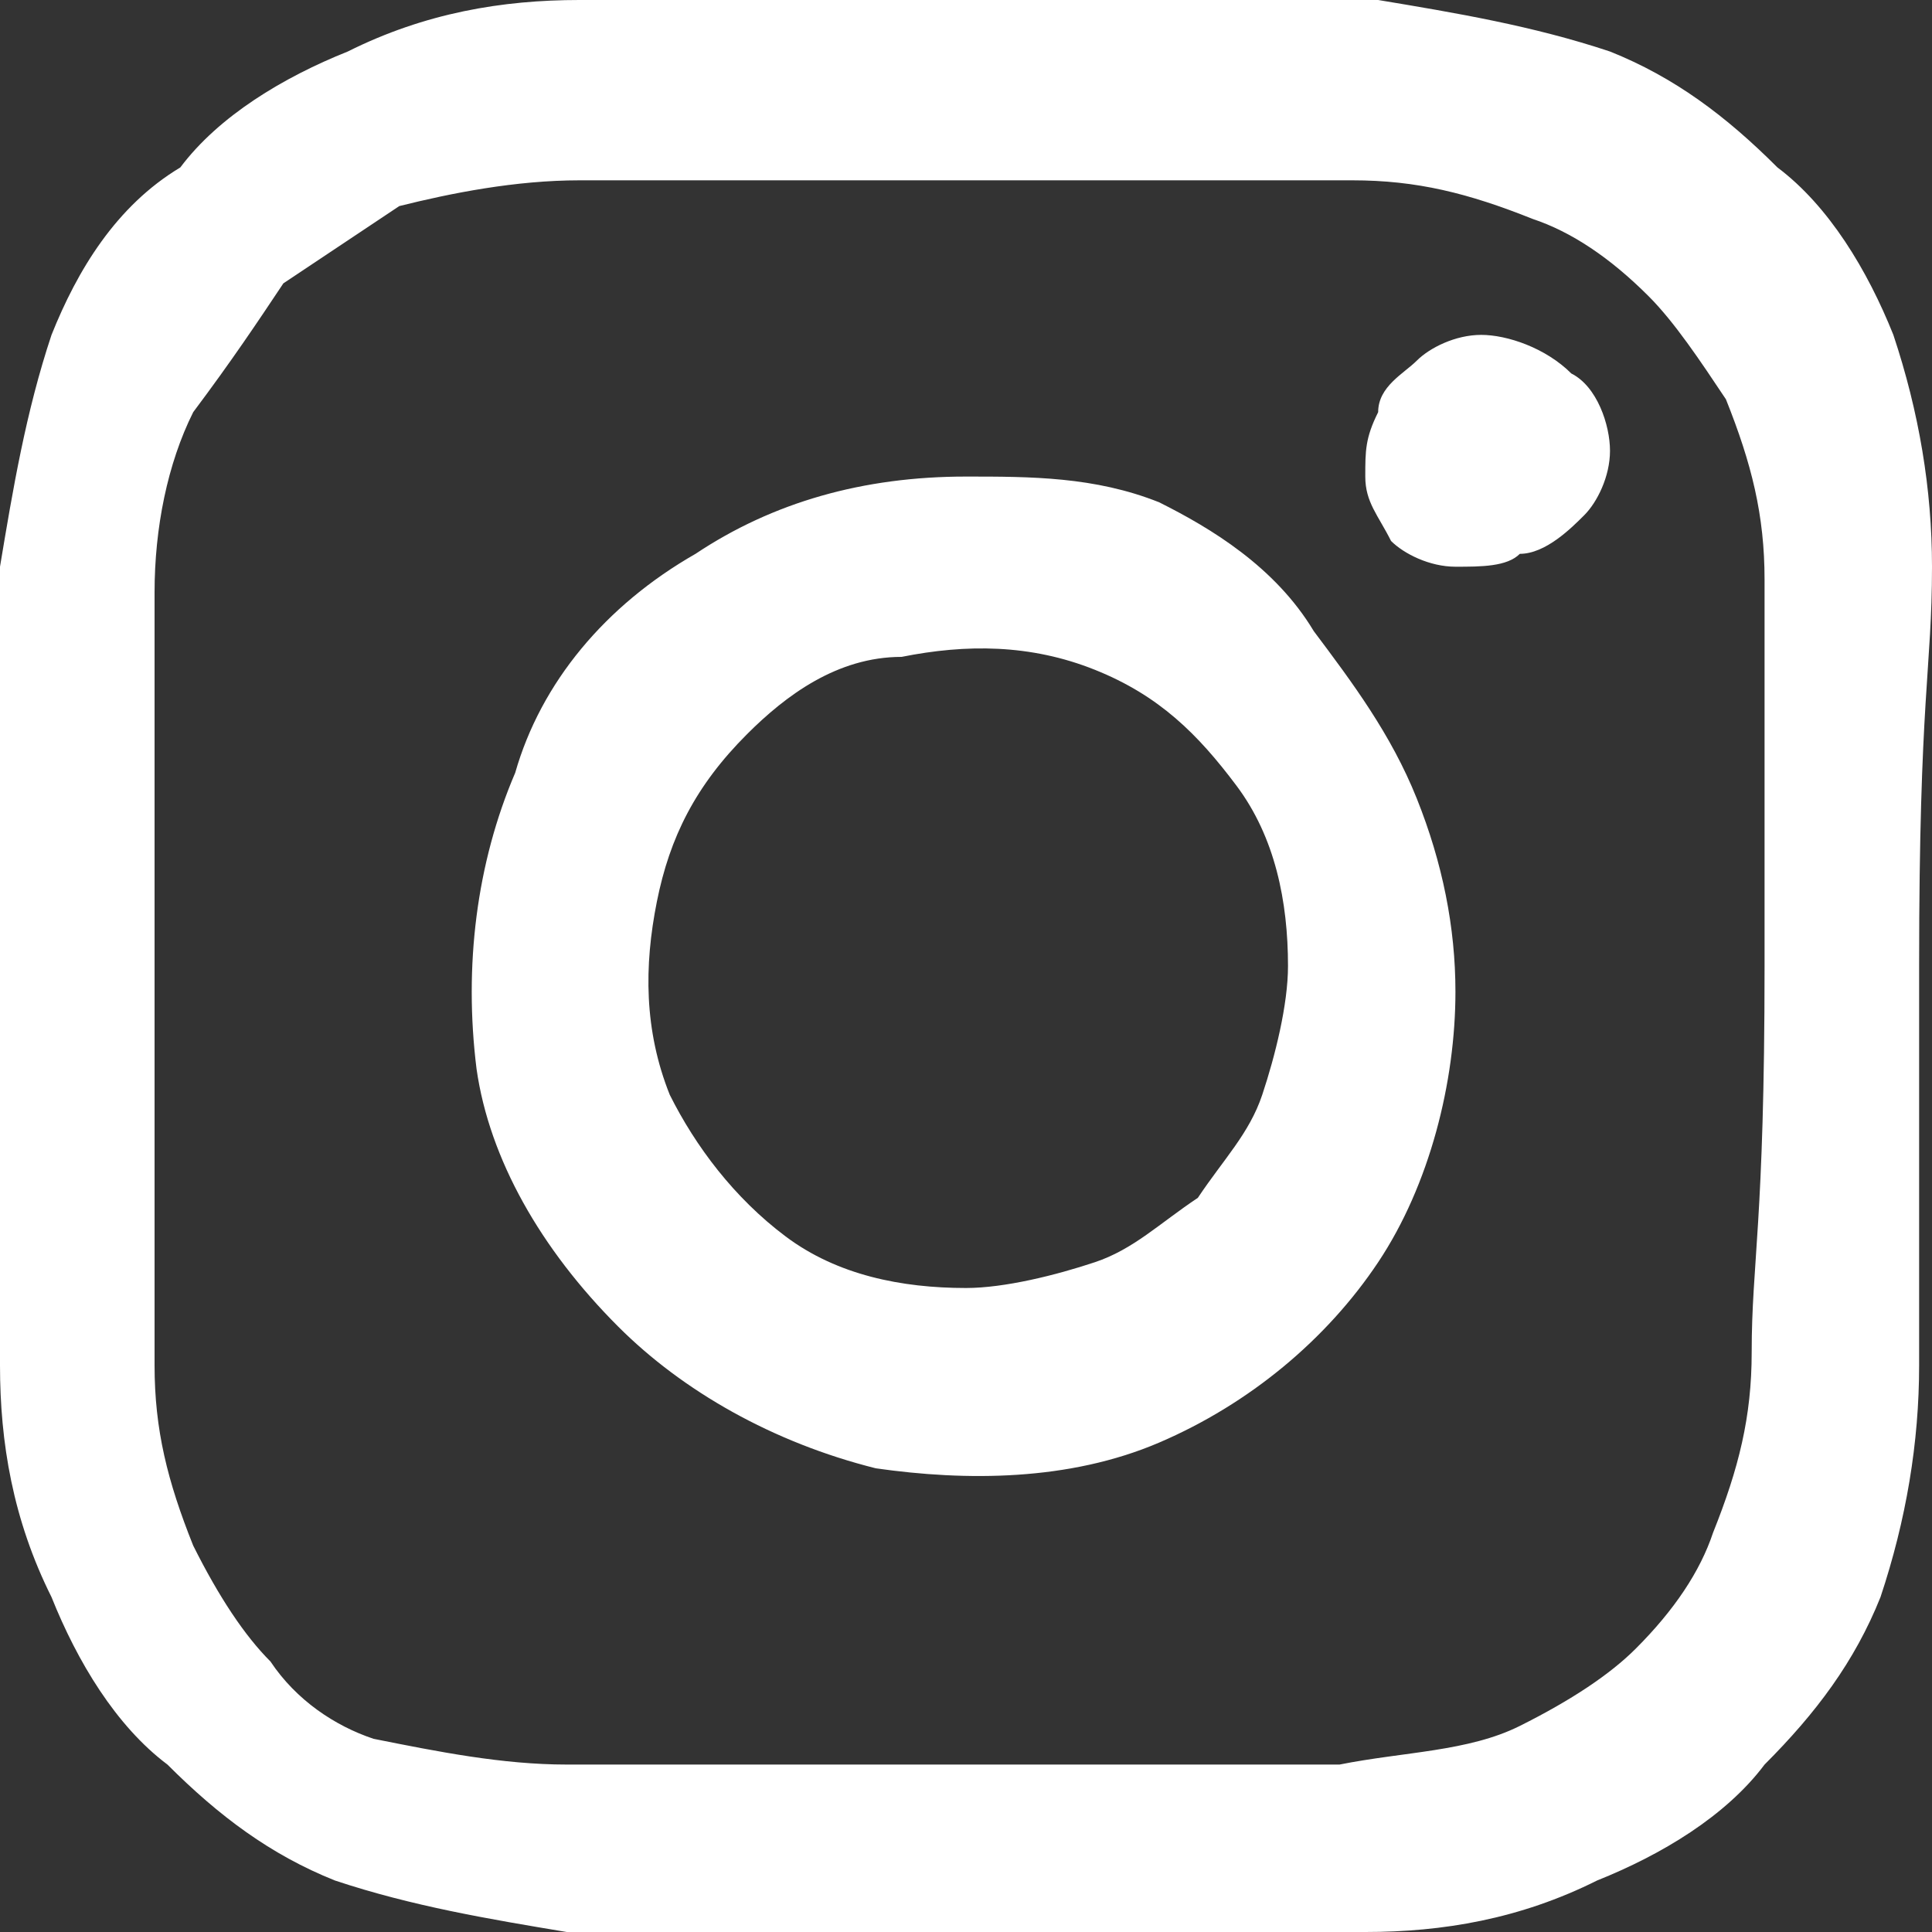 <?xml version="1.0" encoding="utf-8"?>
<!-- Generator: Adobe Illustrator 28.1.0, SVG Export Plug-In . SVG Version: 6.00 Build 0)  -->
<svg version="1.1" id="Camada_1" xmlns="http://www.w3.org/2000/svg" xmlns:xlink="http://www.w3.org/1999/xlink" x="0px" y="0px"
	 viewBox="0 0 15 15" style="enable-background:new 0 0 15 15;" xml:space="preserve">
<rect x="0" y="0" width="15" height="15" fill="#333333" stroke="none"/>
<style type="text/css">
	.st0{fill:#FFFFFF;}
</style>
<path class="st0" d="M11.5,2.6c-0.2,0-0.4,0.1-0.5,0.2c-0.1,0.1-0.3,0.2-0.3,0.4c-0.1,0.2-0.1,0.3-0.1,0.5c0,0.2,0.1,0.3,0.2,0.5
	c0.1,0.1,0.3,0.2,0.5,0.2c0.2,0,0.4,0,0.5-0.1C12,4.3,12.2,4.1,12.3,4c0.1-0.1,0.2-0.3,0.2-0.5c0-0.2-0.1-0.5-0.3-0.6
	C12,2.7,11.7,2.6,11.5,2.6z M15,4.4c0-0.6-0.1-1.2-0.3-1.8c-0.2-0.5-0.5-1-0.9-1.3c-0.4-0.4-0.8-0.7-1.3-0.9
	c-0.6-0.2-1.2-0.3-1.8-0.4c-0.8,0-1,0-3.1,0c-2,0-2.3,0-3.1,0c-0.6,0-1.2,0.1-1.8,0.4c-0.5,0.2-1,0.5-1.3,0.9
	C0.9,1.6,0.6,2.1,0.4,2.6C0.2,3.2,0.1,3.8,0,4.4c0,0.8,0,1,0,3.1s0,2.3,0,3.1c0,0.6,0.1,1.2,0.4,1.8c0.2,0.5,0.5,1,0.9,1.3
	c0.4,0.4,0.8,0.7,1.3,0.9c0.6,0.2,1.2,0.3,1.8,0.4c0.8,0,1,0,3.1,0c2,0,2.3,0,3.1,0c0.6,0,1.2-0.1,1.8-0.4c0.5-0.2,1-0.5,1.3-0.9
	c0.4-0.4,0.7-0.8,0.9-1.3c0.2-0.6,0.3-1.2,0.3-1.8c0-0.8,0-1,0-3.1S15,5.2,15,4.4z M13.6,10.5c0,0.5-0.1,0.9-0.3,1.4
	c-0.1,0.3-0.3,0.6-0.6,0.9c-0.2,0.2-0.5,0.4-0.9,0.6c-0.4,0.2-0.9,0.2-1.4,0.3c-0.8,0-1,0-3,0c-2,0-2.2,0-3,0c-0.5,0-1-0.1-1.5-0.2
	c-0.3-0.1-0.6-0.3-0.8-0.6c-0.2-0.2-0.4-0.5-0.6-0.9c-0.2-0.5-0.3-0.9-0.3-1.4c0-0.7,0-1,0-3s0-2.3,0-3c0-0.5,0.1-1,0.3-1.4
	C1.8,2.8,2,2.5,2.2,2.2C2.5,2,2.8,1.8,3.1,1.6C3.5,1.5,4,1.4,4.5,1.4c0.8,0,1,0,3,0c2,0,2.3,0,3,0c0.5,0,0.9,0.1,1.4,0.3
	c0.3,0.1,0.6,0.3,0.9,0.6c0.2,0.2,0.4,0.5,0.6,0.8c0.2,0.5,0.3,0.9,0.3,1.4c0,0.8,0,1,0,3S13.6,9.8,13.6,10.5z M7.5,3.7
	C6.7,3.7,6,3.9,5.4,4.3C4.7,4.7,4.2,5.3,4,6C3.7,6.7,3.6,7.5,3.7,8.3c0.1,0.7,0.5,1.4,1.1,2c0.5,0.5,1.2,0.9,2,1.1
	c0.7,0.1,1.5,0.1,2.2-0.2c0.7-0.3,1.3-0.8,1.7-1.4c0.4-0.6,0.6-1.4,0.6-2.1c0-0.5-0.1-1-0.3-1.5c-0.2-0.5-0.5-0.9-0.8-1.3
	C9.9,4.4,9.4,4.1,9,3.9C8.5,3.7,8,3.7,7.5,3.7z M7.5,10c-0.5,0-1-0.1-1.4-0.4C5.7,9.3,5.4,8.9,5.2,8.5C5,8,5,7.5,5.1,7
	c0.1-0.5,0.3-0.9,0.7-1.3C6.1,5.4,6.5,5.1,7,5.1C7.5,5,8,5,8.5,5.2c0.5,0.2,0.8,0.5,1.1,0.9C9.9,6.5,10,7,10,7.5
	c0,0.3-0.1,0.7-0.2,1C9.7,8.8,9.5,9,9.3,9.3C9,9.5,8.8,9.7,8.5,9.8C8.2,9.9,7.8,10,7.5,10z"/>
</svg>
